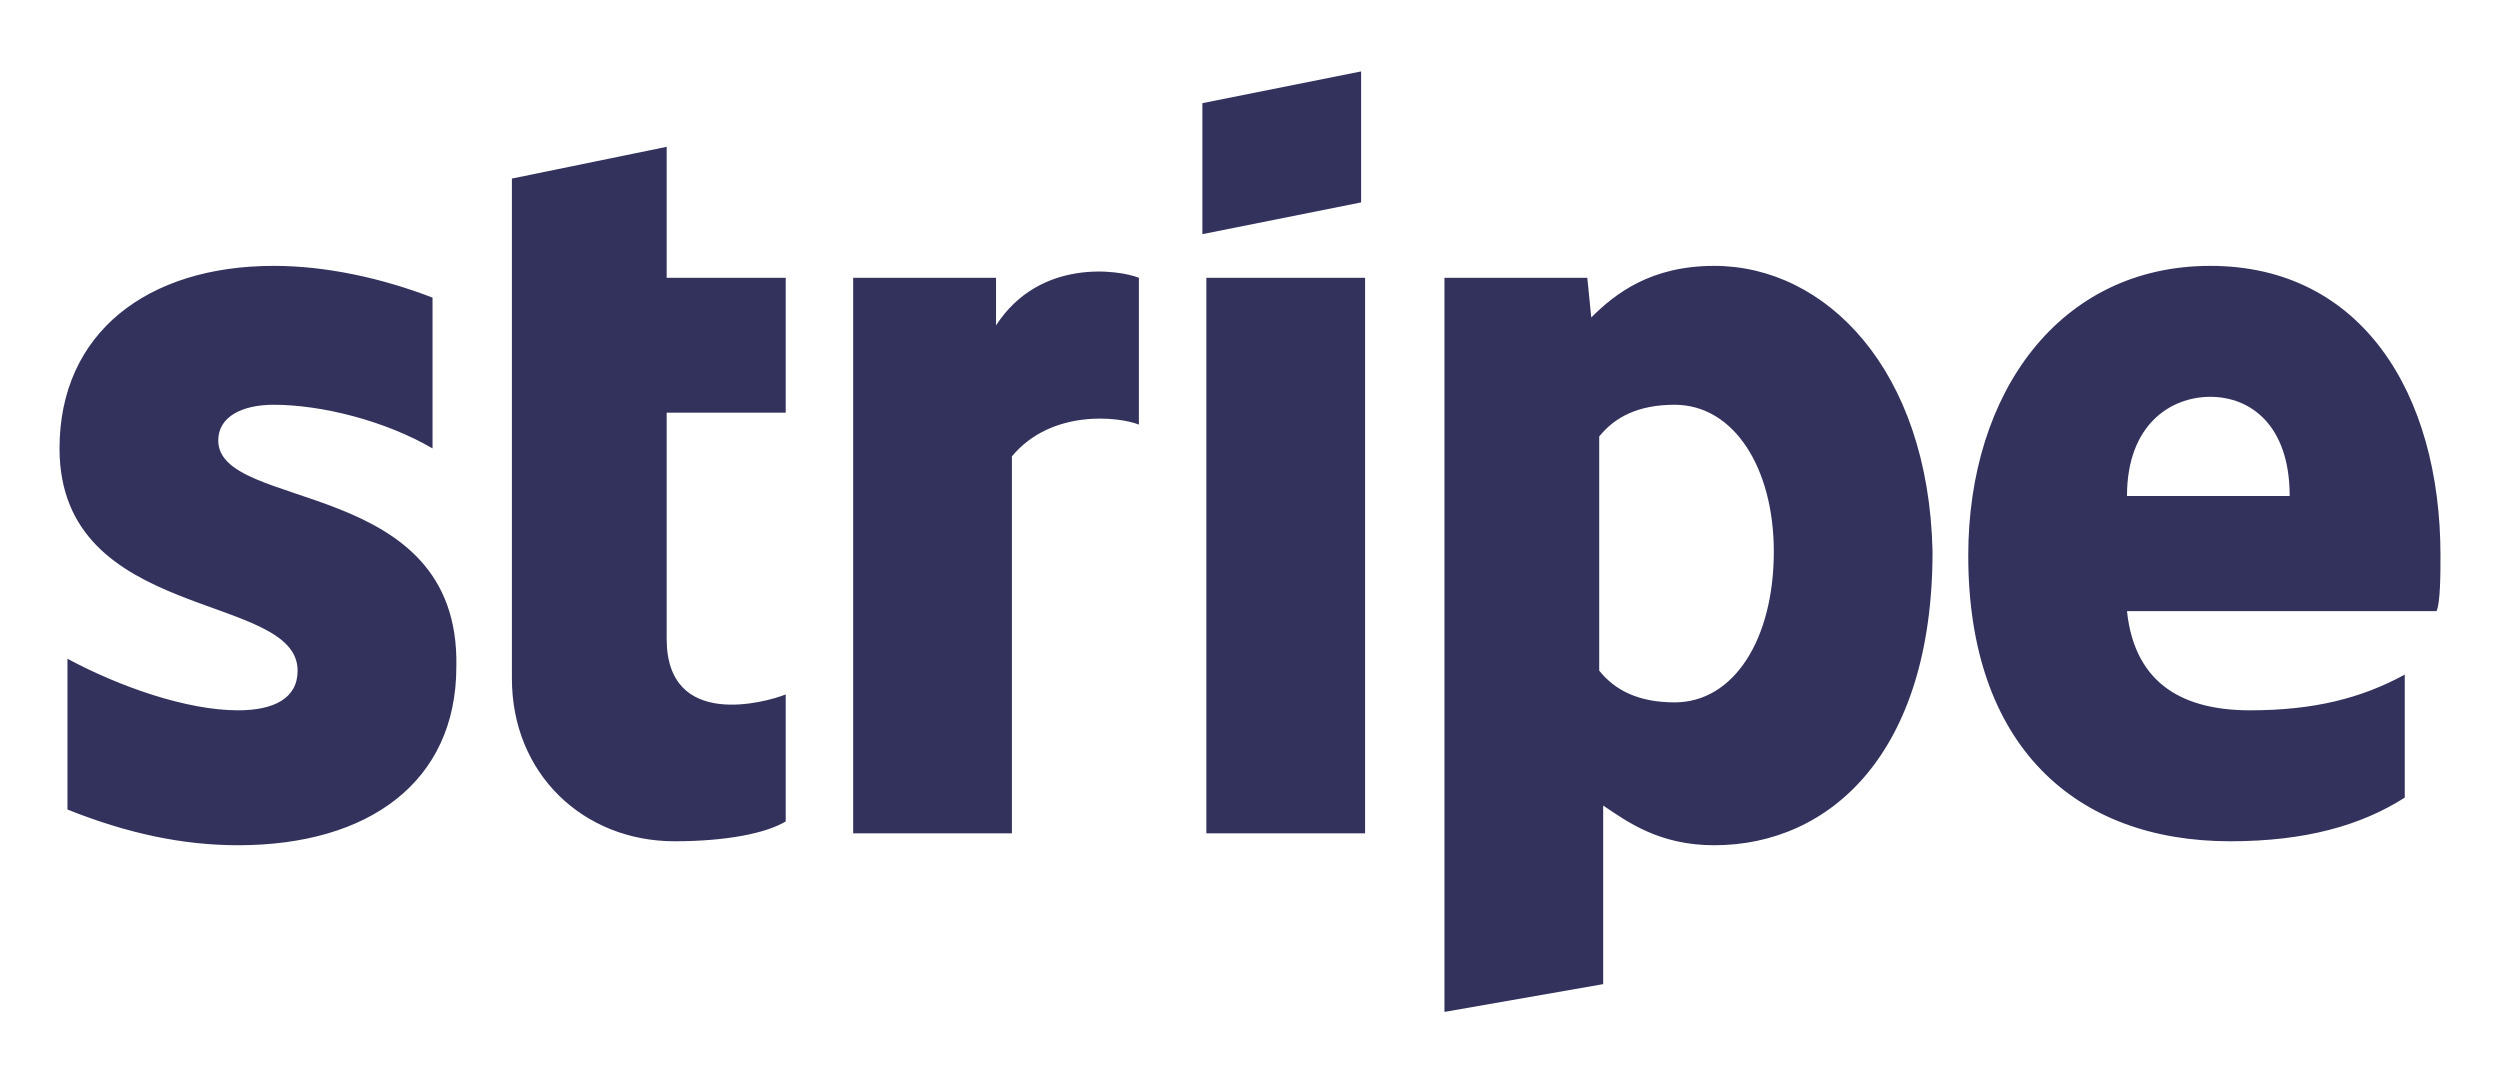<svg xmlns="http://www.w3.org/2000/svg" width="63" height="27" viewBox="0 0 63 27"><path d="M5.5 11.1c0-.6.6-.9 1.4-.9 1.2 0 2.8.4 4 1.1V7.5c-1.3-.5-2.7-.8-4-.8-3.2 0-5.4 1.7-5.4 4.6 0 4.4 6 3.6 6 5.6 0 .7-.6 1-1.5 1-1.3 0-3-.6-4.3-1.3v3.8c1.5.6 2.9.9 4.3.9 3.3 0 5.5-1.6 5.5-4.5.1-4.8-6-3.9-6-5.7zM30.4 21h4V7h-4v14zM16.8 3.7l-3.9.8v12.6c0 2.4 1.8 4.1 4.1 4.1 1.3 0 2.3-.2 2.8-.5v-3.2c-.5.2-3 .9-3-1.4v-5.7h3V7h-3V3.7zm8.3 4.5V7h-3.6v14h4v-9.5c1-1.2 2.7-1 3.2-.8V7c-.5-.2-2.5-.5-3.6 1.2zm5.2-2.3l4-.8V1.8l-4 .8v3.3zM61.5 14c0-4.1-2-7.3-5.8-7.3s-6.1 3.2-6.1 7.3c0 4.8 2.7 7.2 6.6 7.2 1.9 0 3.3-.4 4.4-1.1V17c-1.1.6-2.3.9-3.9.9s-2.9-.6-3.1-2.5h7.8c.1-.2.1-1 .1-1.4zm-7.9-1.5c0-1.8 1.1-2.5 2.1-2.5s2 .7 2 2.5h-4.1zM43.2 6.7c-1.6 0-2.5.7-3.1 1.3L40 7h-3.6v18.5l4-.7v-4.5c.6.4 1.4 1 2.8 1 2.9 0 5.5-2.3 5.5-7.4-.1-4.6-2.7-7.2-5.5-7.2zm-1 11c-.9 0-1.5-.3-1.9-.8V11c.4-.5 1-.8 1.9-.8 1.5 0 2.5 1.6 2.5 3.7 0 2.2-1 3.8-2.5 3.8z" fill="#32325d"/></svg>